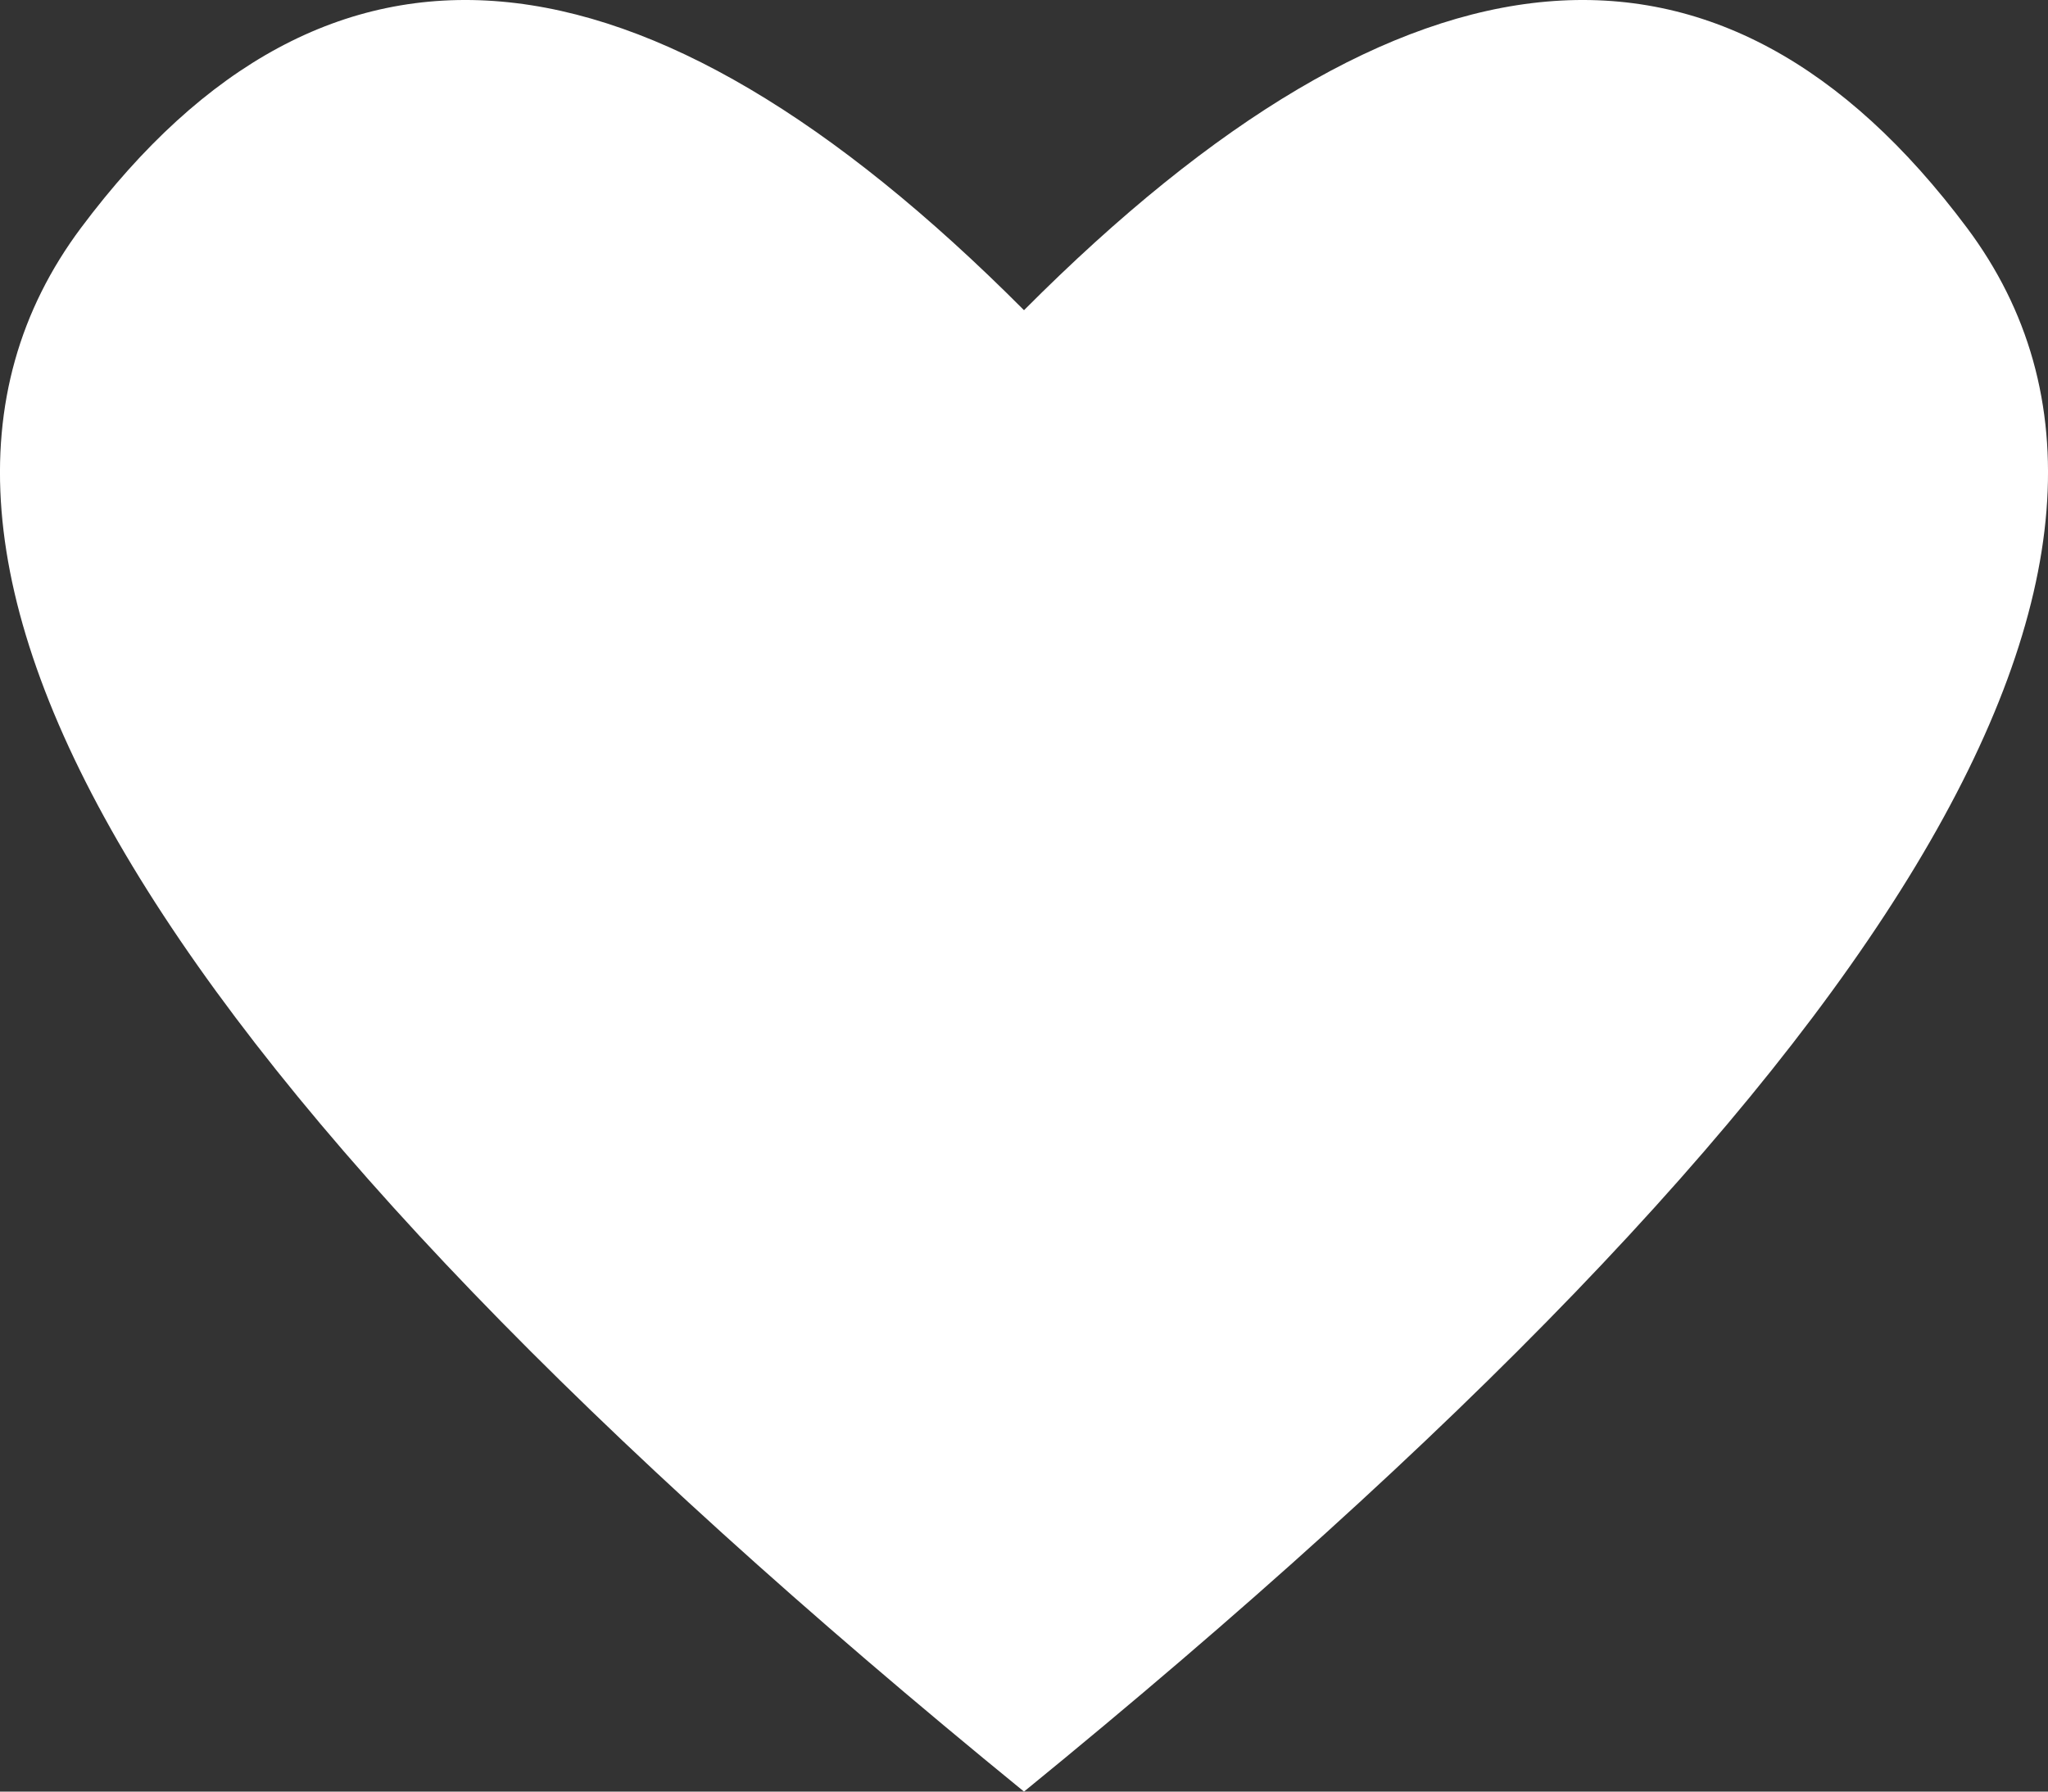 <?xml version="1.0" encoding="UTF-8"?>
<svg width="24px" height="21px" viewBox="0 0 24 21" version="1.1" xmlns="http://www.w3.org/2000/svg" xmlns:xlink="http://www.w3.org/1999/xlink">
    <rect x="0" y="0" width="24" height="21" fill="#333333" stroke="none"/>
    <!-- Generator: Sketch 52.2 (67145) - http://www.bohemiancoding.com/sketch -->
    <title>Hjärta</title>
    <desc>Created with Sketch.</desc>
    <g id="Page-1" stroke="none" stroke-width="1" fill="none" fill-rule="evenodd">
        <g id="Hjärta" fill="#FFFFFF">
            <path d="M12,21 C1.75,12.64 -1.934,6.53 0.949,2.671 C3.832,-1.187 7.516,-0.866 12,3.636 C16.484,-0.866 20.168,-1.187 23.051,2.671 C25.934,6.53 22.25,12.64 12,21 Z" id="Combined-Shape"></path>
        </g>
    </g>
</svg>